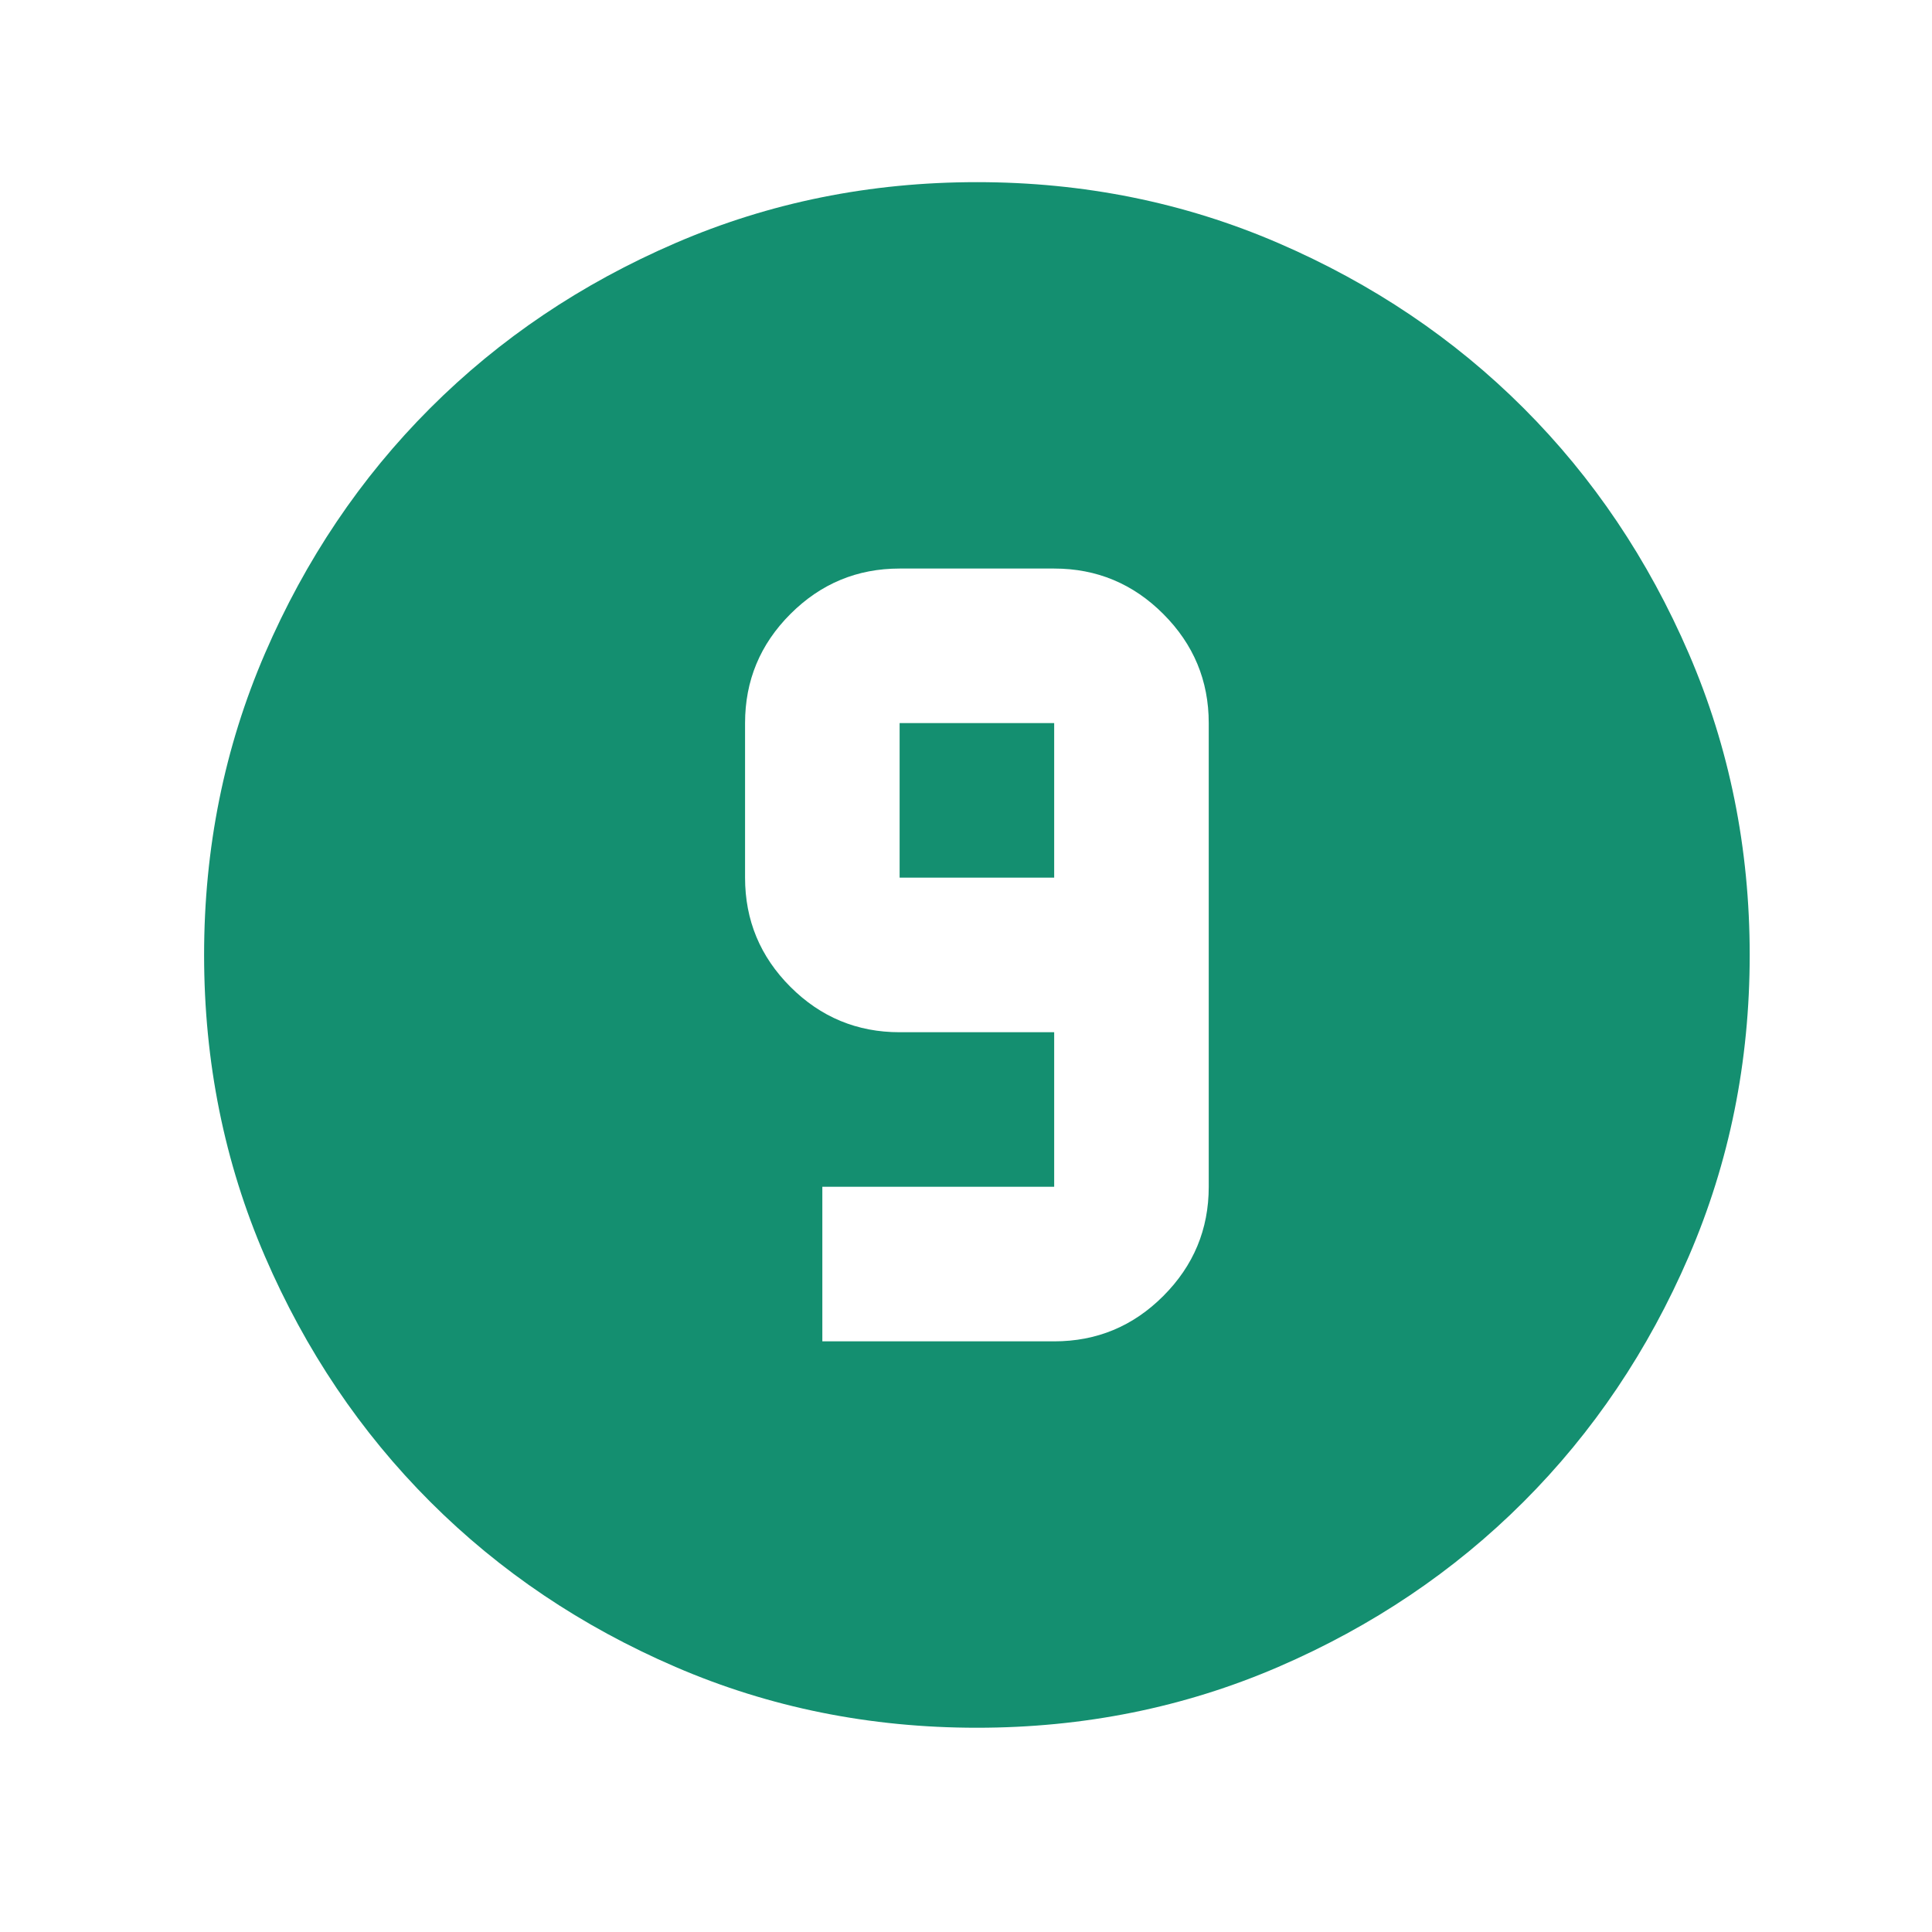 <svg width="25" height="25" viewBox="0 0 25 25" fill="none" xmlns="http://www.w3.org/2000/svg">
<mask id="mask0_419_1037" style="mask-type:alpha" maskUnits="userSpaceOnUse" x="0" y="0" width="25" height="25">
<rect x="0.641" y="0.357" width="24" height="24" fill="#D9D9D9"/>
</mask>
<g mask="url(#mask0_419_1037)">
<path d="M12.641 22.357C11.257 22.357 9.957 22.095 8.741 21.57C7.524 21.045 6.466 20.332 5.566 19.432C4.666 18.532 3.953 17.474 3.428 16.257C2.903 15.041 2.641 13.741 2.641 12.357C2.641 10.974 2.903 9.674 3.428 8.457C3.953 7.241 4.666 6.182 5.566 5.282C6.466 4.382 7.524 3.67 8.741 3.145C9.957 2.62 11.257 2.357 12.641 2.357C14.024 2.357 15.324 2.62 16.541 3.145C17.757 3.67 18.816 4.382 19.716 5.282C20.616 6.182 21.328 7.241 21.853 8.457C22.378 9.674 22.641 10.974 22.641 12.357C22.641 13.741 22.378 15.041 21.853 16.257C21.328 17.474 20.616 18.532 19.716 19.432C18.816 20.332 17.757 21.045 16.541 21.57C15.324 22.095 14.024 22.357 12.641 22.357ZM10.641 17.357H13.641C14.191 17.357 14.662 17.162 15.053 16.77C15.445 16.378 15.641 15.907 15.641 15.357V9.357C15.641 8.807 15.445 8.337 15.053 7.945C14.662 7.553 14.191 7.357 13.641 7.357H11.641C11.091 7.357 10.62 7.553 10.228 7.945C9.836 8.337 9.641 8.807 9.641 9.357V11.357C9.641 11.907 9.836 12.378 10.228 12.77C10.62 13.162 11.091 13.357 11.641 13.357H13.641V15.357H10.641V17.357ZM13.641 11.357H11.641V9.357H13.641V11.357Z" fill="#148F70"/>
</g>
</svg>
